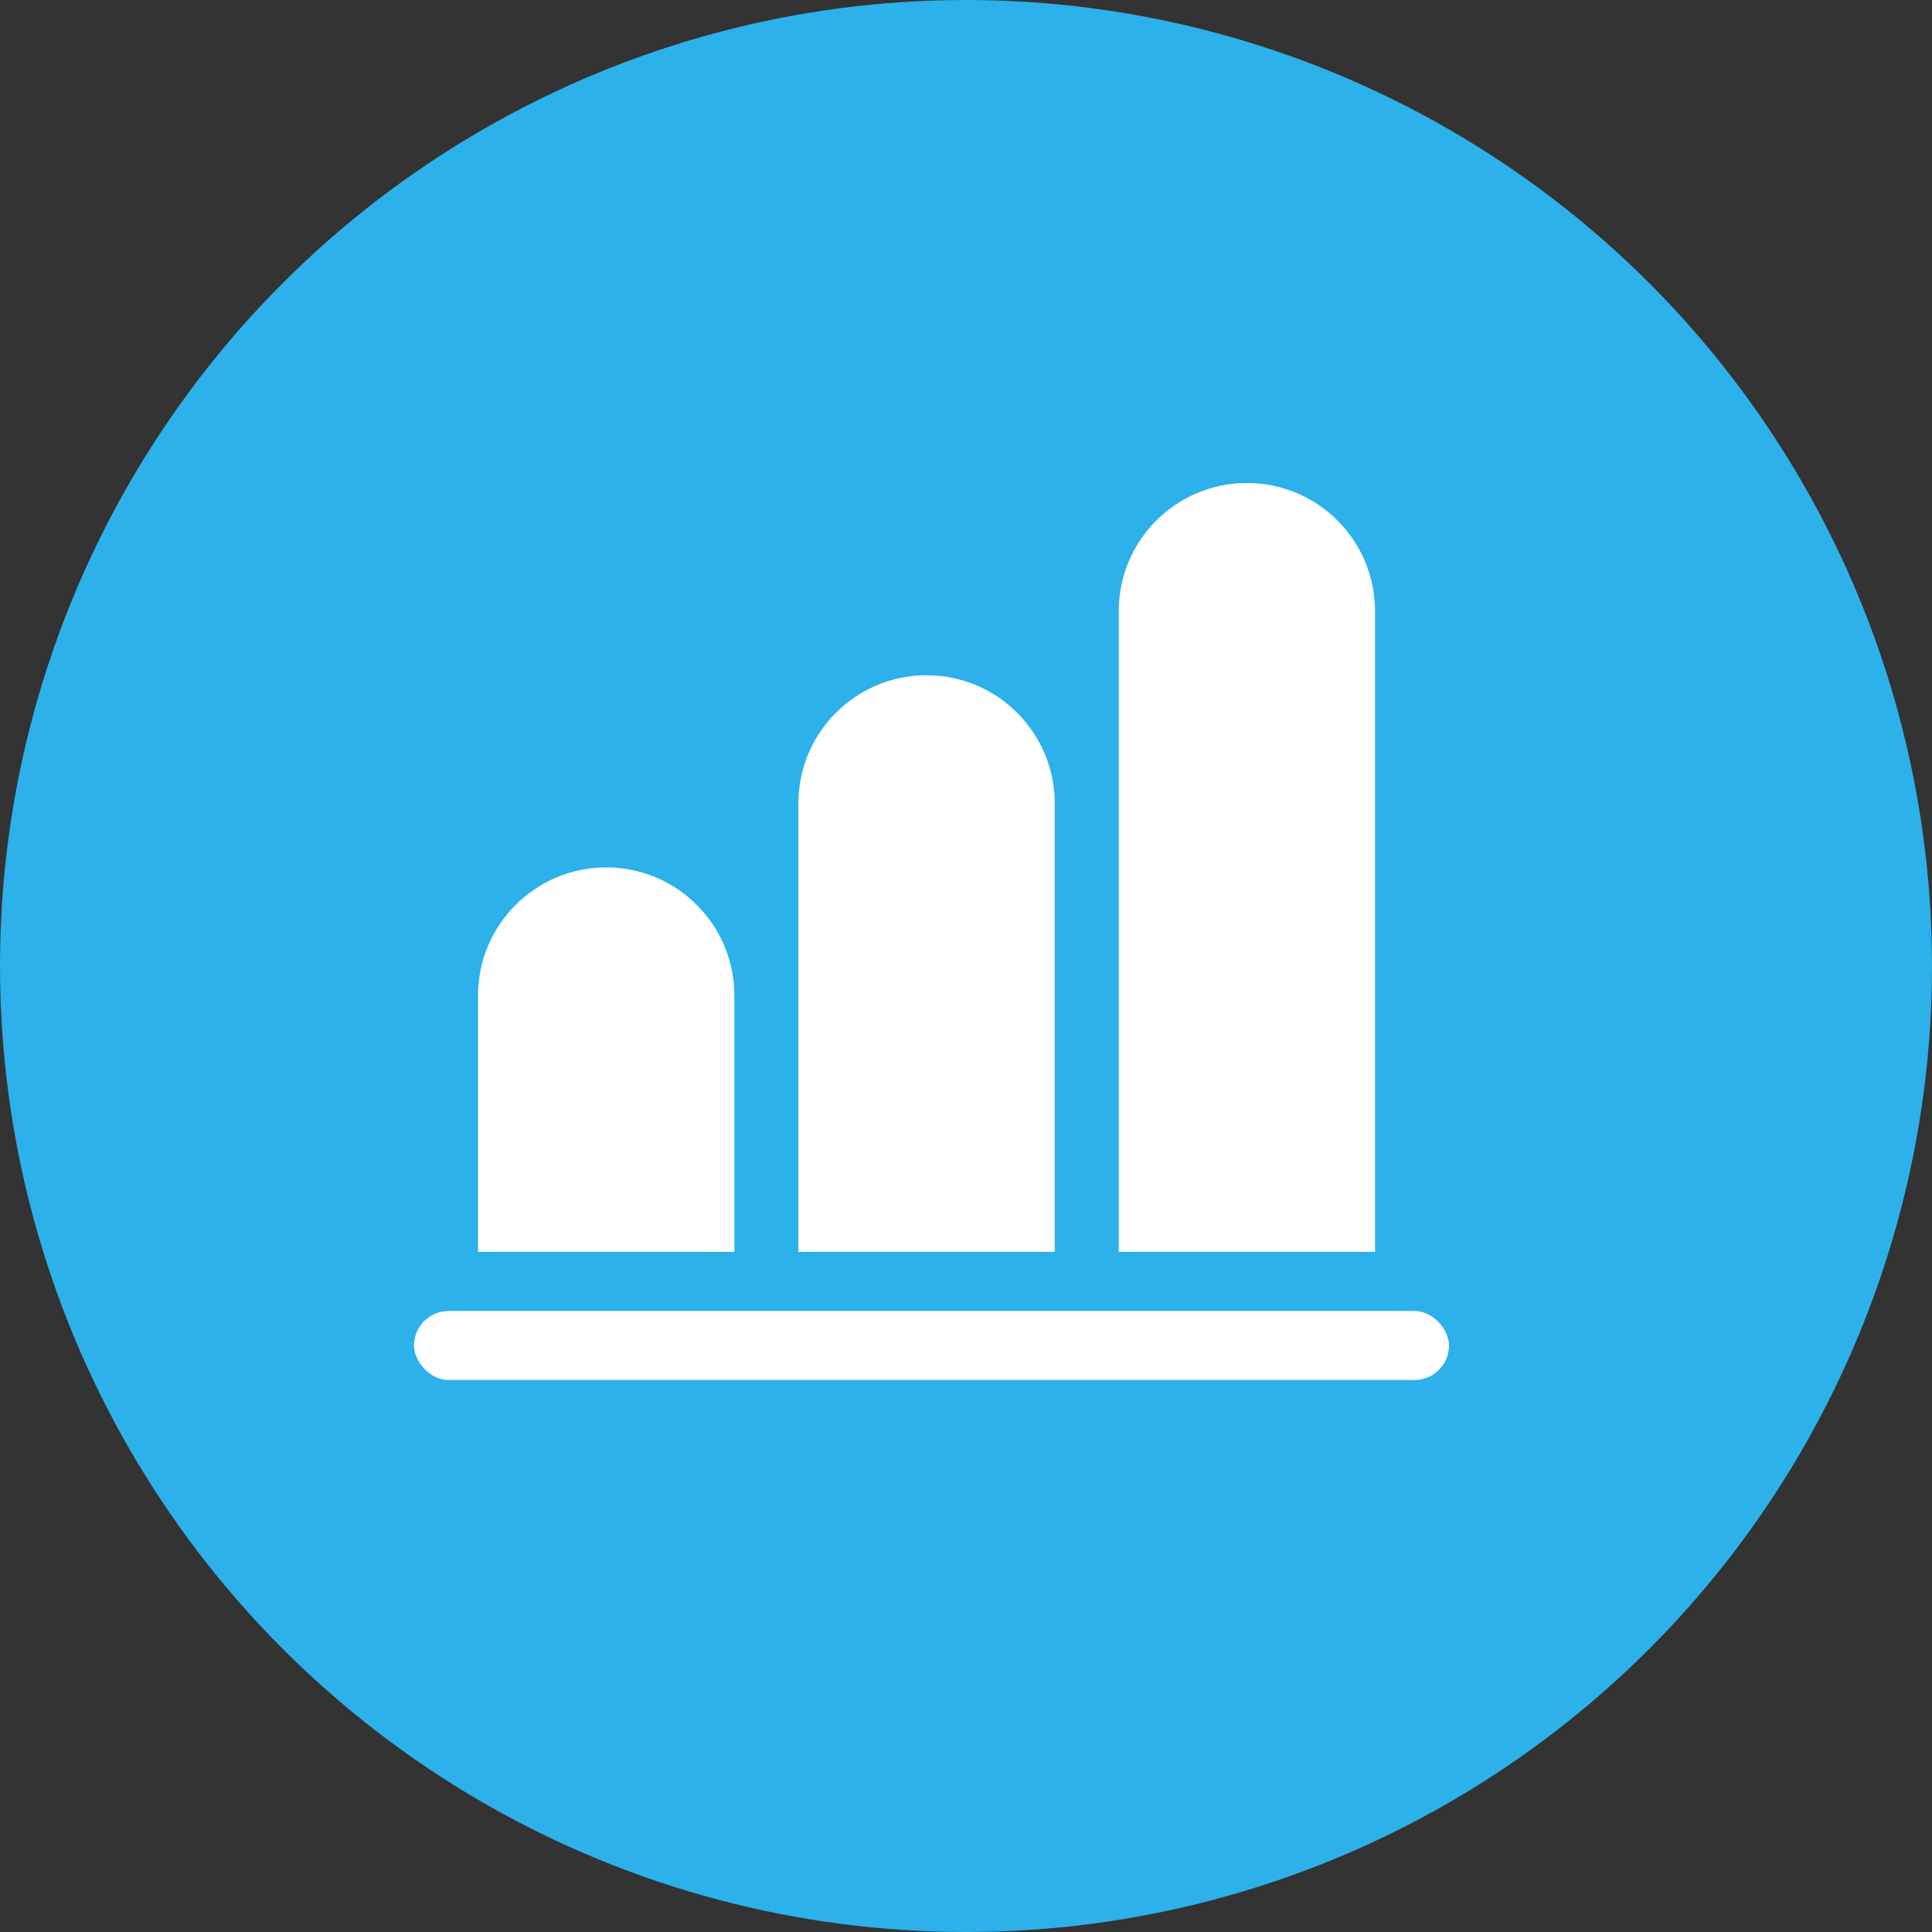 <svg width="28" height="28" viewBox="0 0 28 28" fill="none" xmlns="http://www.w3.org/2000/svg">
<rect x="0" y="0" width="28" height="28" fill="#333333" stroke="none"/>
<circle cx="14" cy="14" r="14" fill="#2CB1EA"/>
<path d="M6.928 14.428C6.928 13.403 7.76 12.571 8.786 12.571C9.811 12.571 10.643 13.403 10.643 14.428V18.143H6.928V14.428Z" fill="white"/>
<path d="M11.571 11.643C11.571 10.618 12.403 9.786 13.428 9.786C14.454 9.786 15.286 10.618 15.286 11.643V18.143H11.571V11.643Z" fill="white"/>
<path d="M16.214 8.857C16.214 7.831 17.046 7 18.071 7C19.097 7 19.928 7.831 19.928 8.857V18.143H16.214V8.857Z" fill="white"/>
<rect x="6" y="19" width="15" height="1" rx="0.5" fill="white"/>
</svg>

